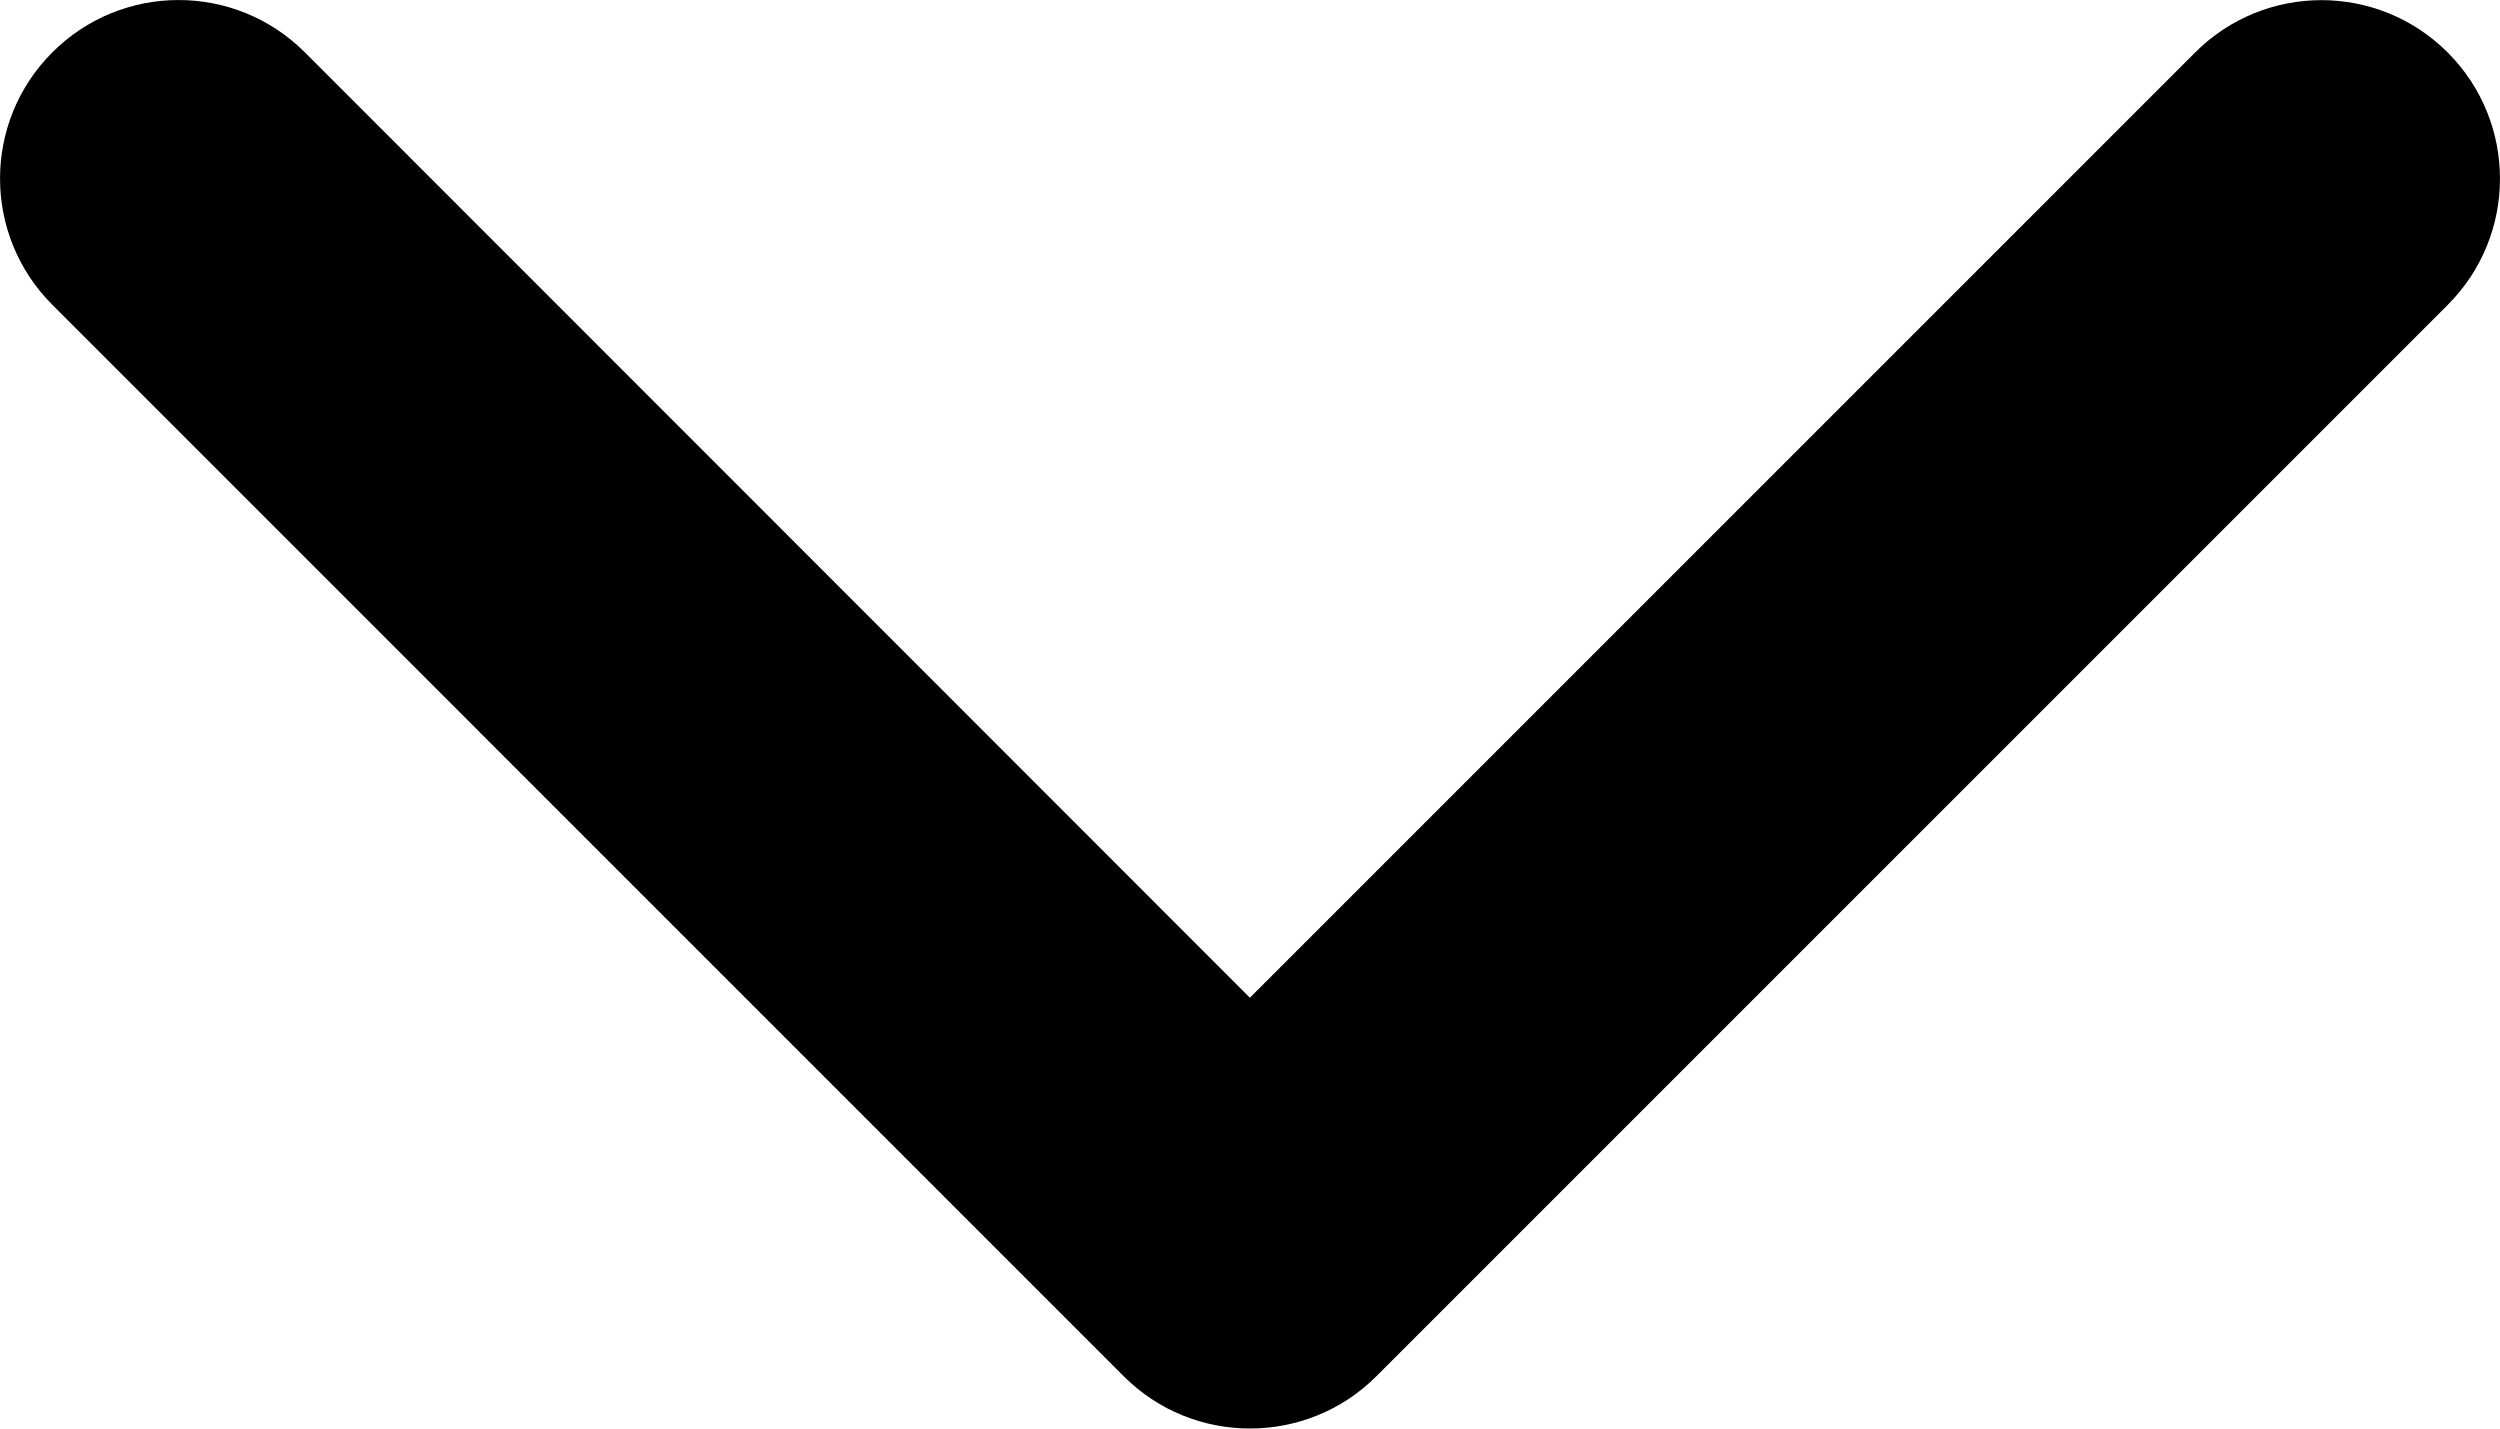 <?xml version="1.0" encoding="UTF-8"?><svg id="Layer_1" xmlns="http://www.w3.org/2000/svg" viewBox="0 0 448.02 256"><path d="M223.99,256c-8.19,0-16.38-3.12-22.62-9.38L9.38,54.62C-3.12,42.12-3.12,21.88,9.38,9.38s32.75-12.5,45.25,0L223.99,178.8,393.39,9.4c12.5-12.5,32.75-12.5,45.25,0s12.5,32.75,0,45.25L246.64,246.65c-6.25,6.25-14.45,9.35-22.65,9.35Z"/></svg>